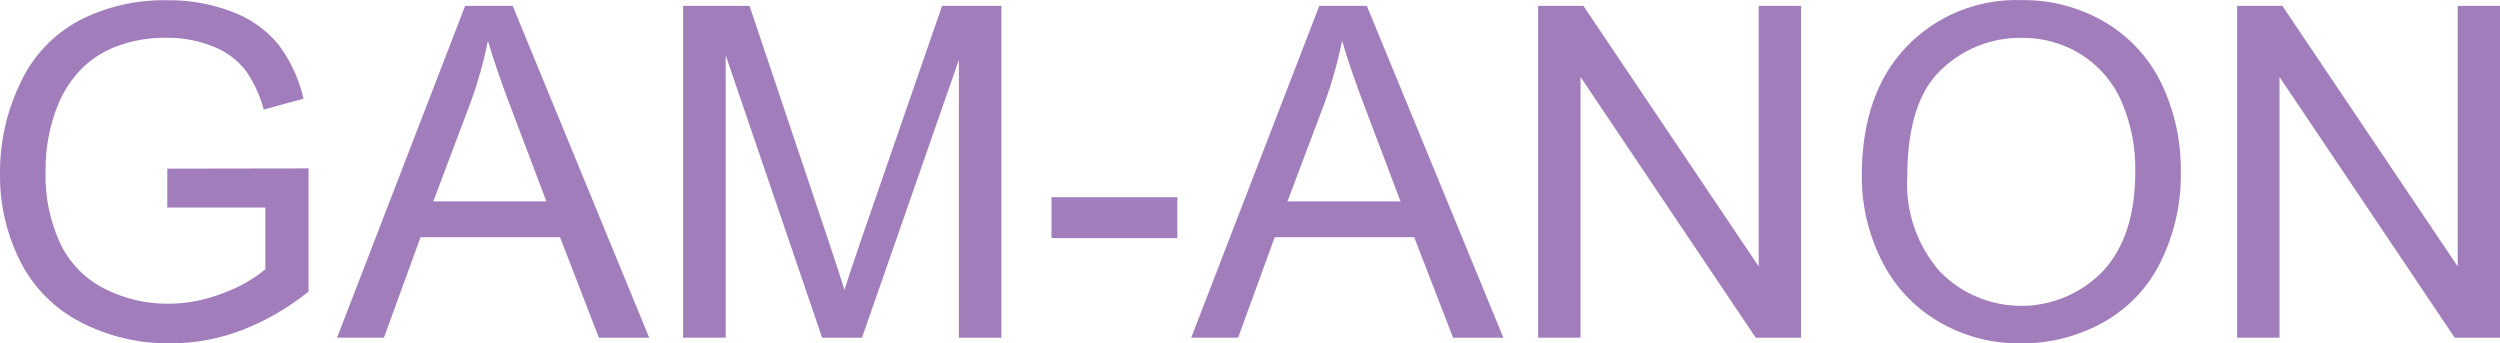 <svg width="182" height="25" viewBox="0 0 182 25" fill="none" xmlns="http://www.w3.org/2000/svg">
<path d="M19.319 15.11V19.608C18.416 20.339 17.397 20.916 16.304 21.314C15.01 21.841 13.626 22.112 12.228 22.113C10.653 22.119 9.099 21.758 7.69 21.058C6.277 20.368 5.133 19.233 4.435 17.829C3.638 16.141 3.255 14.289 3.317 12.425C3.301 10.76 3.616 9.108 4.245 7.564C4.615 6.687 5.133 5.879 5.777 5.175C6.498 4.406 7.382 3.806 8.366 3.42C9.579 2.95 10.873 2.723 12.175 2.753C13.322 2.738 14.46 2.954 15.521 3.387C16.43 3.738 17.23 4.32 17.842 5.075C18.467 5.952 18.927 6.935 19.201 7.975L22.099 7.184C21.771 5.752 21.145 4.405 20.26 3.229C19.376 2.163 18.225 1.347 16.922 0.865C15.405 0.281 13.788 -0.007 12.161 0.016C9.933 -0.029 7.729 0.481 5.75 1.499C3.871 2.512 2.374 4.105 1.484 6.038C0.492 8.091 -0.015 10.343 0.001 12.621C-0.031 14.857 0.481 17.067 1.492 19.064C2.459 20.959 4.005 22.502 5.907 23.471C7.916 24.502 10.149 25.026 12.409 24.996C14.175 24.996 15.927 24.675 17.577 24.048C19.344 23.366 20.993 22.412 22.464 21.223V12.26L12.178 12.277V15.11H19.319H19.319ZM27.949 24.585L30.615 17.269H40.769L43.602 24.585H47.262L37.324 0.429H33.862L24.537 24.584H27.949V24.585ZM34.212 7.581C34.768 6.078 35.206 4.534 35.521 2.963C35.896 4.27 36.471 5.94 37.244 7.972L39.778 14.662H31.543L34.212 7.581ZM52.83 24.586V4.022L59.853 24.585H62.752L69.805 4.367V24.585H72.903V0.429H68.583L62.767 17.236C62.182 18.939 61.751 20.23 61.475 21.109C61.233 20.317 60.846 19.125 60.315 17.533L54.567 0.429H49.731V24.584H52.828L52.83 24.586ZM85.711 17.336V14.354H76.549V17.336H85.709H85.711ZM90.133 24.586L92.8 17.27H102.953L105.786 24.586H109.446L99.507 0.429H96.045L86.72 24.584H90.132L90.133 24.586ZM96.395 7.582C96.951 6.078 97.388 4.535 97.703 2.964C98.079 4.271 98.653 5.941 99.426 7.973L101.96 14.663H93.728L96.395 7.582ZM115.063 24.587V5.603L127.818 24.585H131.114V0.429H128.033V19.394L115.273 0.429H111.977V24.584H115.058L115.063 24.587ZM136.928 18.852C137.822 20.716 139.244 22.28 141.02 23.35C142.866 24.462 144.99 25.033 147.148 24.998C149.21 25.011 151.24 24.497 153.046 23.508C154.872 22.509 156.347 20.976 157.269 19.116C158.288 17.076 158.799 14.822 158.76 12.545C158.799 10.304 158.314 8.085 157.344 6.062C156.445 4.205 155.012 2.654 153.228 1.605C151.392 0.53 149.295 -0.023 147.165 0.007C145.606 -0.048 144.052 0.228 142.607 0.814C141.163 1.401 139.859 2.285 138.783 3.41C136.62 5.674 135.538 8.81 135.538 12.82C135.53 14.91 136.005 16.973 136.926 18.851L136.928 18.852ZM141.31 5.088C142.085 4.333 143.003 3.738 144.011 3.338C145.019 2.937 146.096 2.74 147.181 2.756C148.712 2.736 150.217 3.157 151.513 3.967C152.811 4.788 153.832 5.976 154.445 7.378C155.145 9.004 155.487 10.76 155.447 12.529C155.447 15.637 154.666 18.038 153.104 19.729C152.337 20.529 151.415 21.166 150.394 21.602C149.373 22.038 148.273 22.265 147.162 22.267C146.051 22.269 144.951 22.048 143.928 21.616C142.905 21.184 141.98 20.55 141.21 19.754C139.555 17.853 138.708 15.386 138.849 12.875C138.848 9.235 139.668 6.639 141.308 5.084L141.31 5.088ZM165.949 24.588V5.603L178.704 24.585H182V0.429H178.919V19.394L166.159 0.429H162.863V24.584H165.944L165.949 24.588Z" fill="#A17DBC"/>
</svg>
